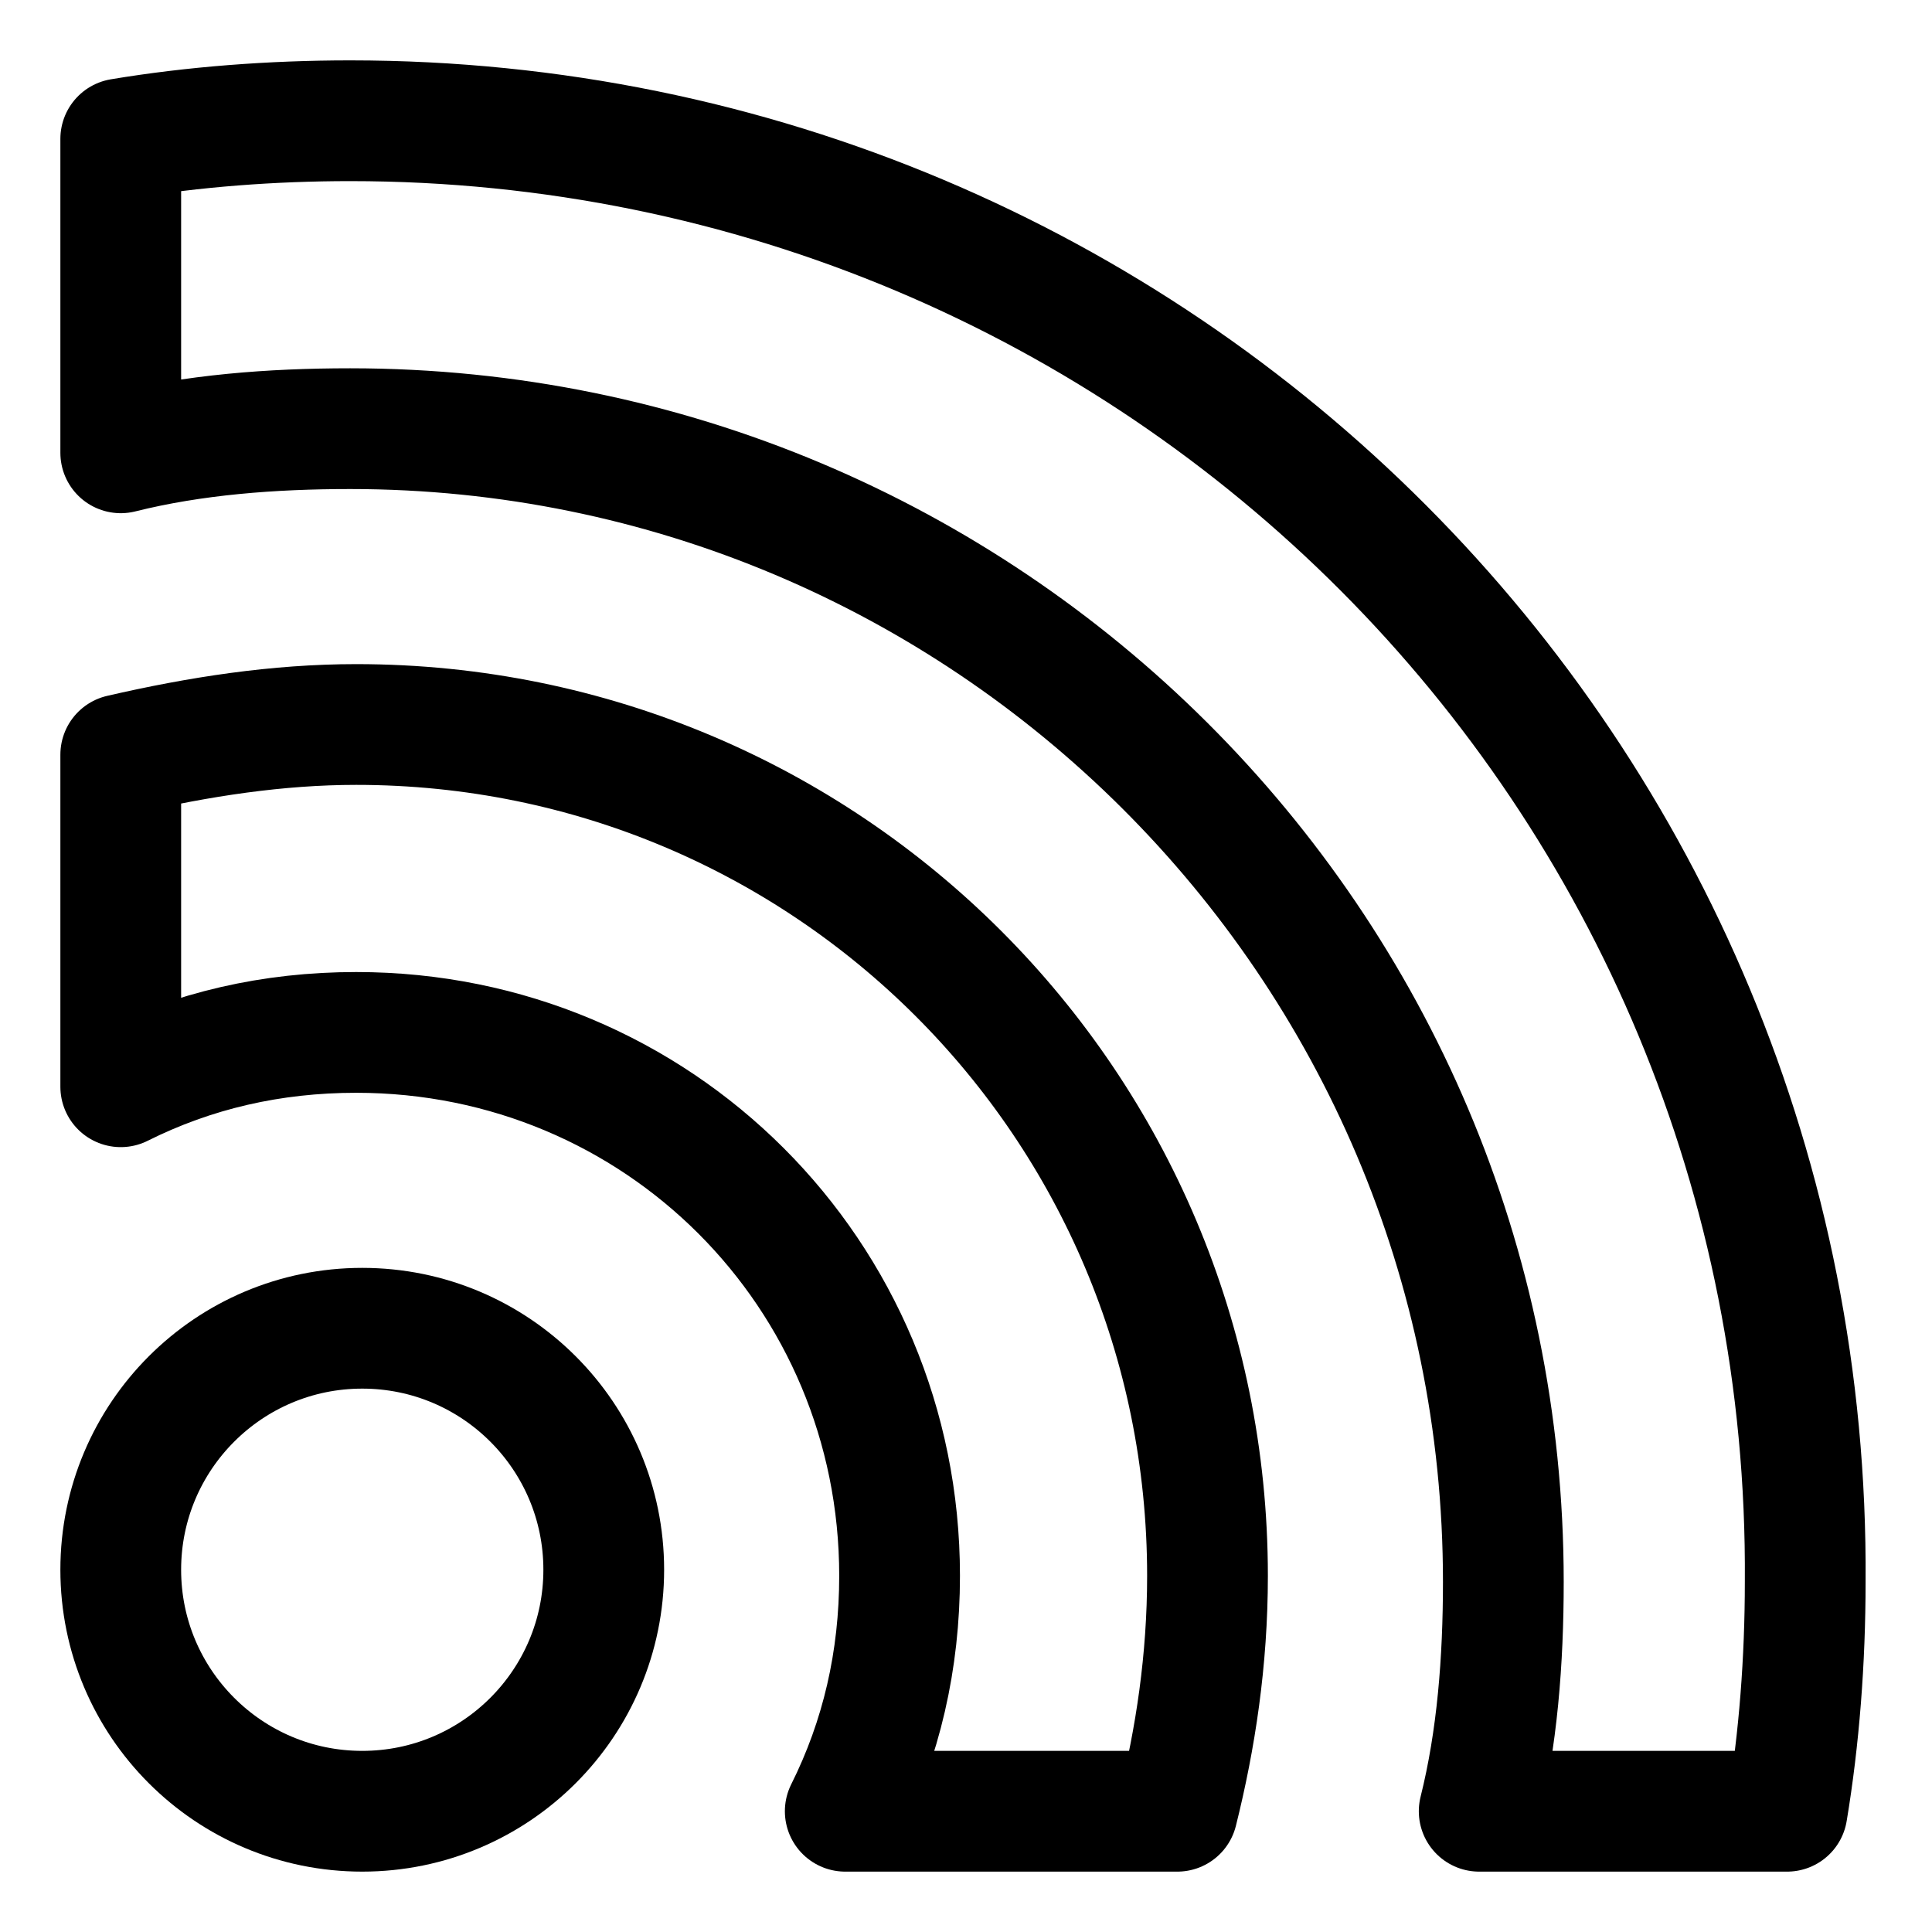 <?xml version="1.0" encoding="utf-8"?>

<!-- Скачано с сайта svg4.ru / Downloaded from svg4.ru -->
<svg version="1.1" id="Icons" xmlns="http://www.w3.org/2000/svg" xmlns:xlink="http://www.w3.org/1999/xlink" 
	 viewBox="0 0 32 32" xml:space="preserve">
<style type="text/css">
	.st0{fill:none;stroke:#000000;stroke-width:2;stroke-linecap:round;stroke-linejoin:round;stroke-miterlimit:10;}
	.st1{fill:none;stroke:#000000;stroke-width:2;}
	.st2{fill:none;stroke:#000000;stroke-width:2;stroke-miterlimit:10;}
</style>
<circle class="st0" cx="6" cy="26" r="4"/>
<path class="st0" d="M2,7.5c1.2-0.3,2.5-0.4,3.8-0.4c10.5,0,19.1,8.5,19.1,19.1c0,1.3-0.1,2.6-0.4,3.8h5.1c0.2-1.2,0.3-2.5,0.3-3.8
	C30,12.8,19.2,2,5.8,2C4.5,2,3.2,2.1,2,2.3V7.5z"/>
<path class="st0" d="M2,18c1.2-0.6,2.5-0.9,3.9-0.9c5,0,9,4,9,9c0,1.4-0.3,2.7-0.9,3.9h5.5c0.3-1.2,0.5-2.5,0.5-3.9
	C20,18.3,13.7,12,5.9,12c-1.3,0-2.6,0.2-3.9,0.5V18z"/>
</svg>